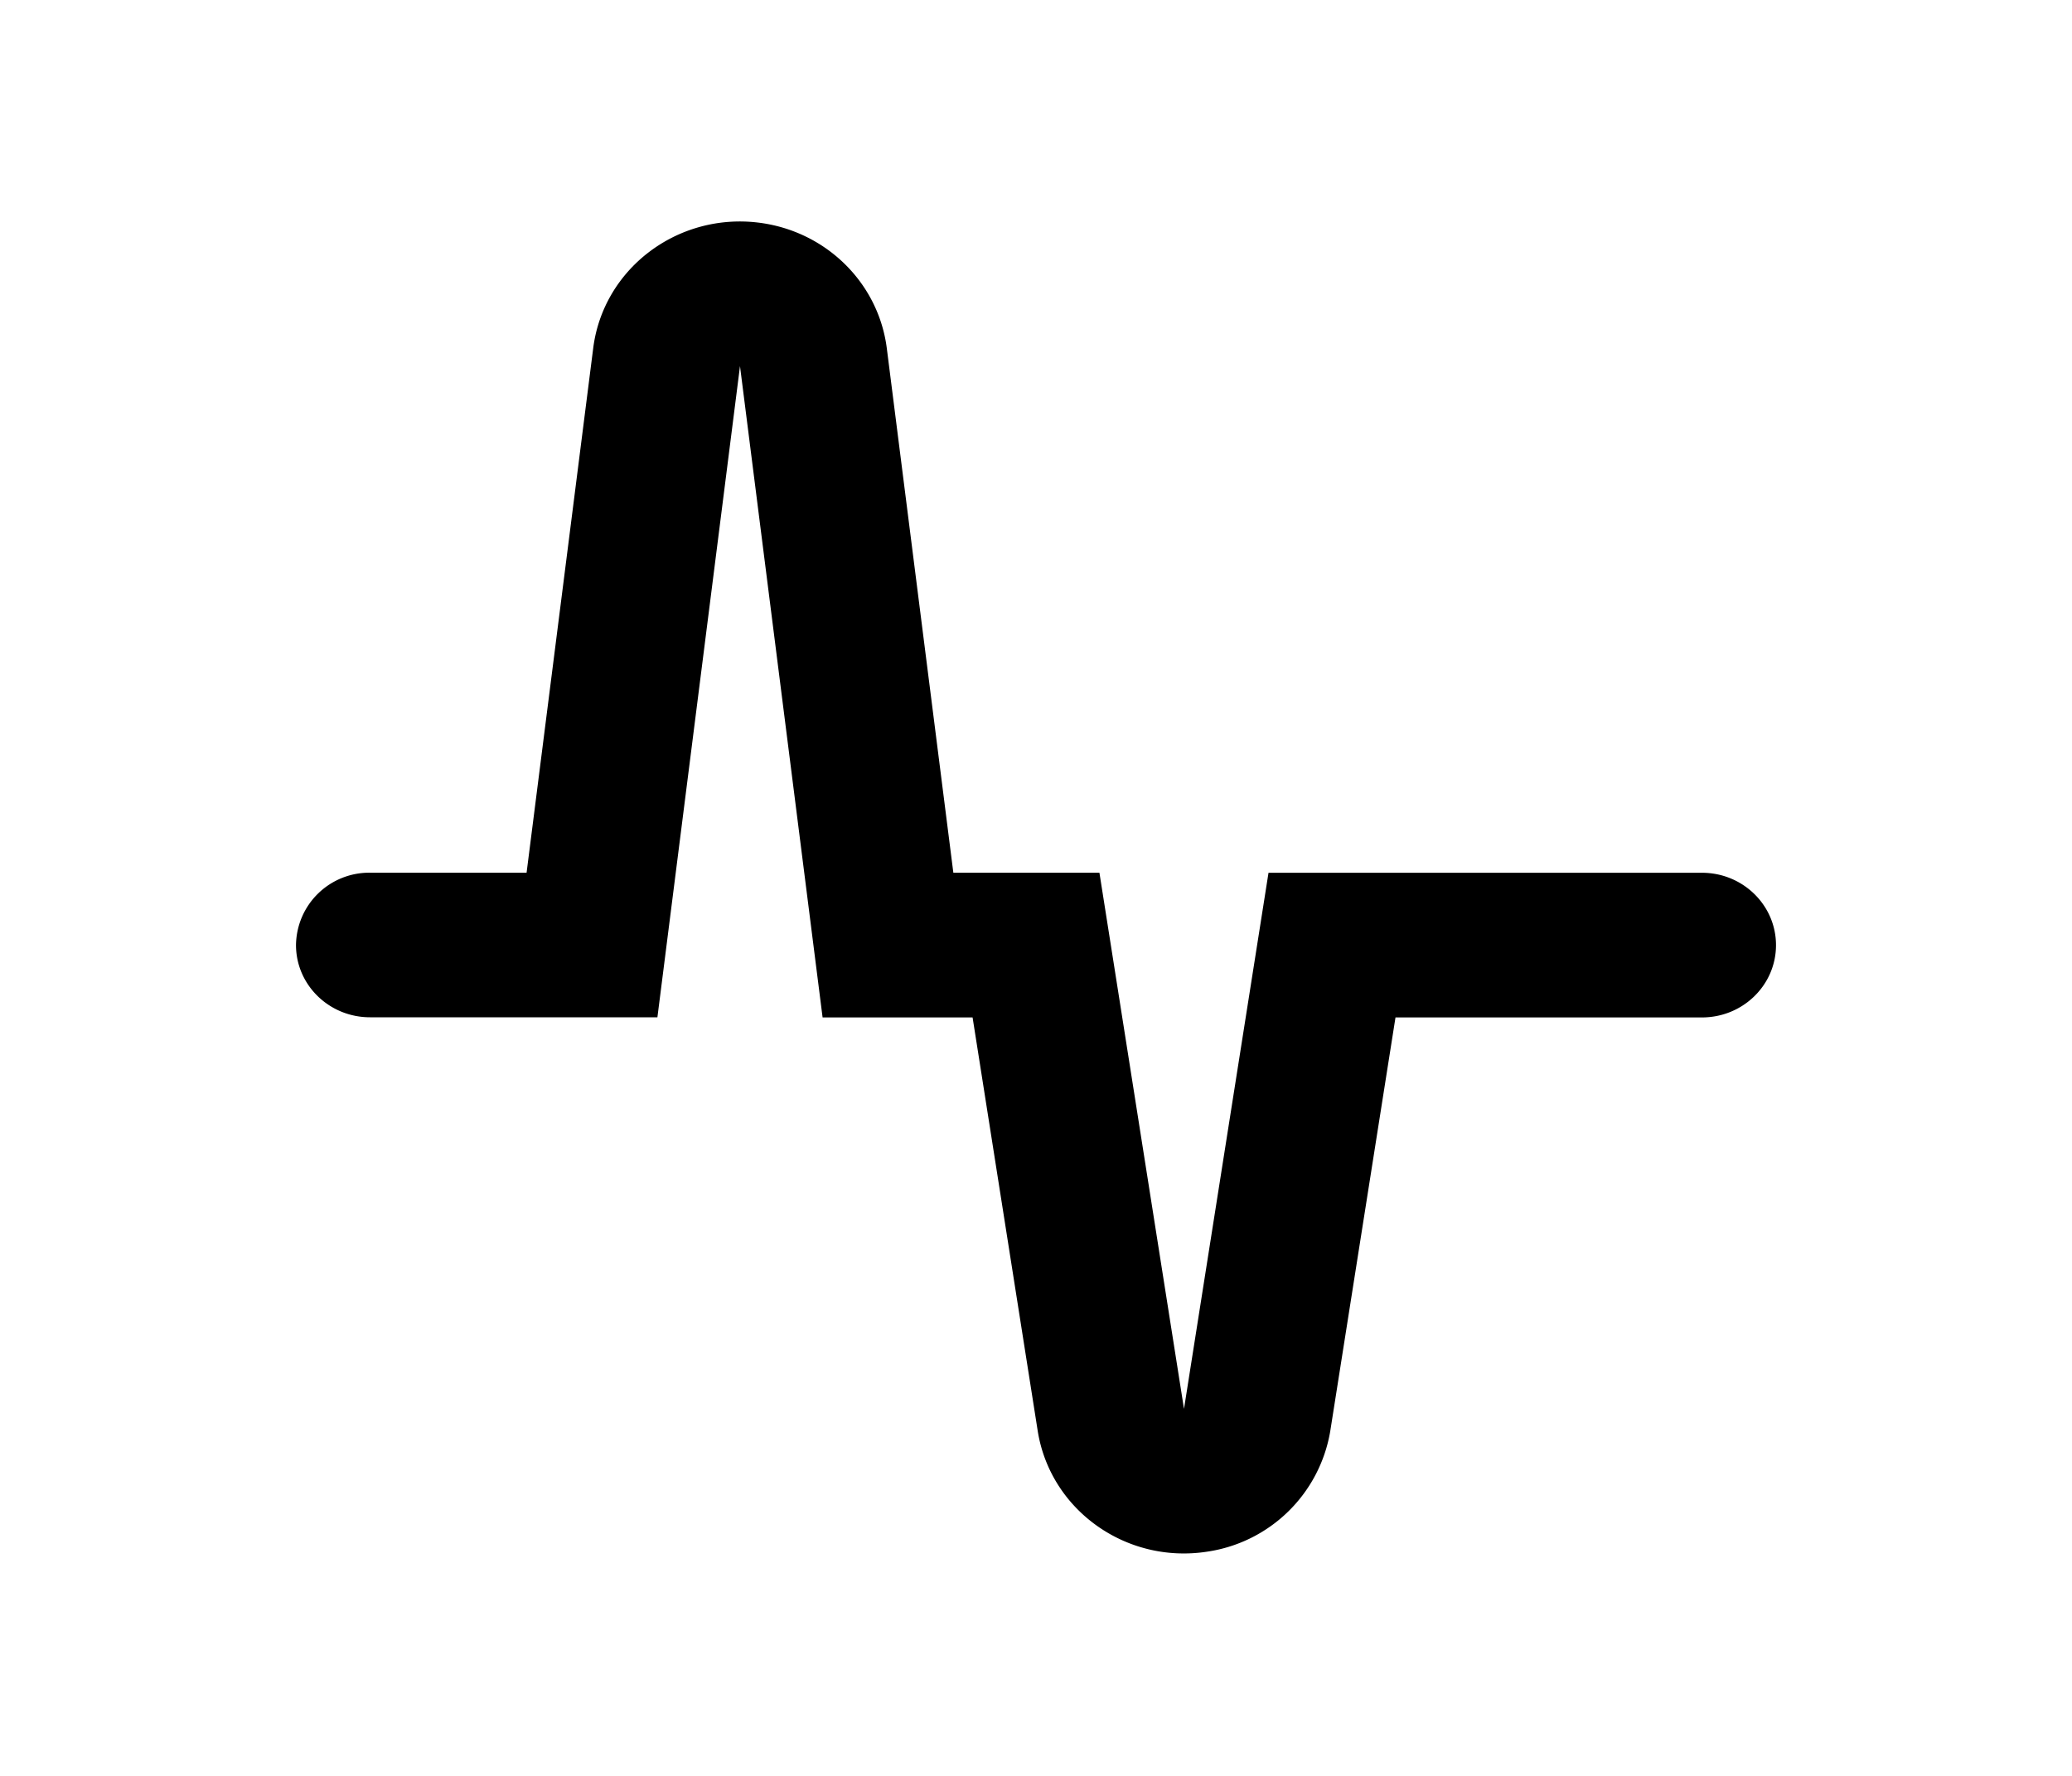 <svg xmlns="http://www.w3.org/2000/svg" viewBox="-2 -3 24 24" width="28" fill="currentColor"><path d="M7.116 10.749L6 1.948l-1.116 8.8H1c-.552 0-1-.437-1-.976a.99.99 0 0 1 1-.978h2.116l.9-7.086C4.15.636 5.15-.124 6.245.008c.91.11 1.626.81 1.739 1.7l.899 7.086h1.974L12 16.04l1.142-7.245H19c.552 0 1 .438 1 .978s-.448.977-1 .977h-4.142l-.881 5.587a1.978 1.978 0 0 1-1.672 1.634c-1.092.165-2.113-.567-2.282-1.634l-.88-5.587H7.115z"></path></svg>